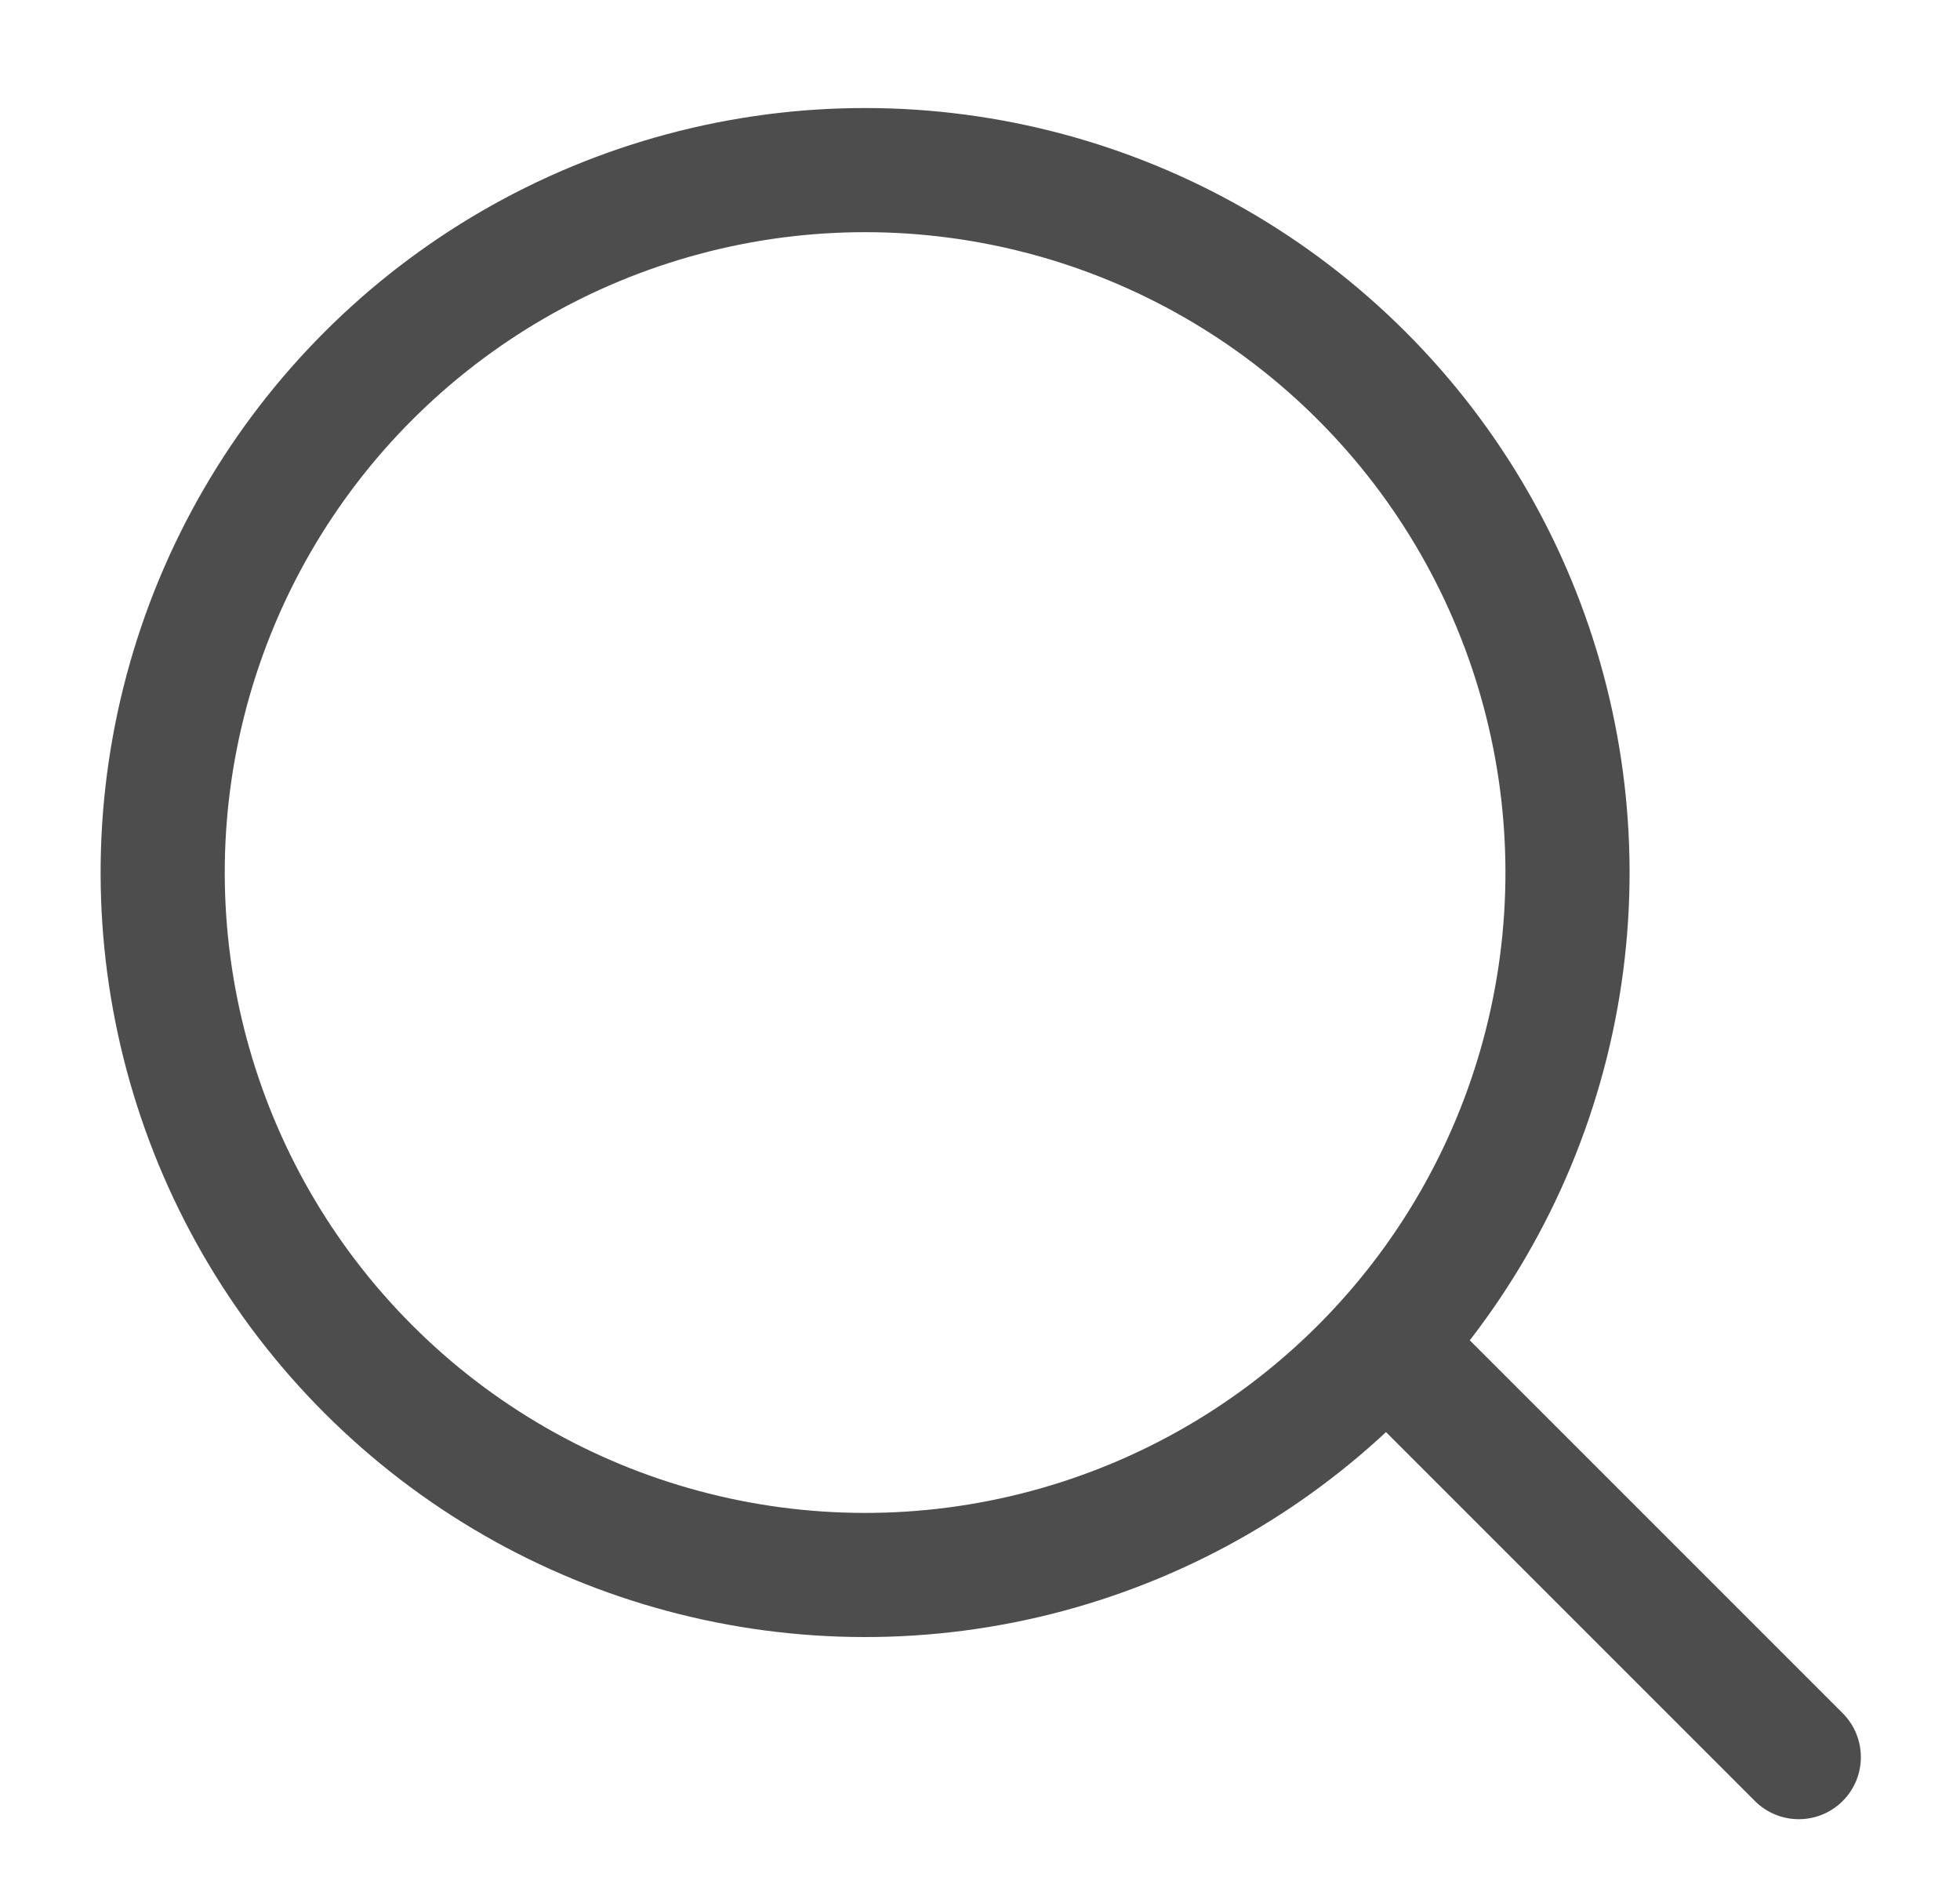 <svg xmlns="http://www.w3.org/2000/svg" xmlns:xlink="http://www.w3.org/1999/xlink" width="30" height="29" viewBox="0 0 30 29">
  <defs>
    <clipPath id="clip-path">
      <rect id="Rectangle_147" data-name="Rectangle 147" width="30" height="29" transform="translate(1345 62)" fill="none" stroke="#707070" stroke-width="1"/>
    </clipPath>
  </defs>
  <g id="lupe" transform="translate(-1345 -62)" clip-path="url(#clip-path)">
    <g id="Group_842" data-name="Group 842" transform="translate(-294)">
      <g id="Group_843" data-name="Group 843" transform="translate(432.905 1189.048) rotate(-45)">
        <g id="Ellipse_19" data-name="Ellipse 19" transform="translate(1638 63)" fill="none" stroke="#4d4d4d" stroke-width="1.9">
          <circle cx="11.701" cy="11.701" r="11.701" stroke="none"/>
          <circle cx="11.701" cy="11.701" r="10.751" fill="none"/>
        </g>
        <line id="Line_67" data-name="Line 67" y1="8.51" transform="translate(1650.233 85.87)" fill="none" stroke="#4d4d4d" stroke-linecap="round" stroke-width="1.9"/>
      </g>
    </g>
  </g>
</svg>
